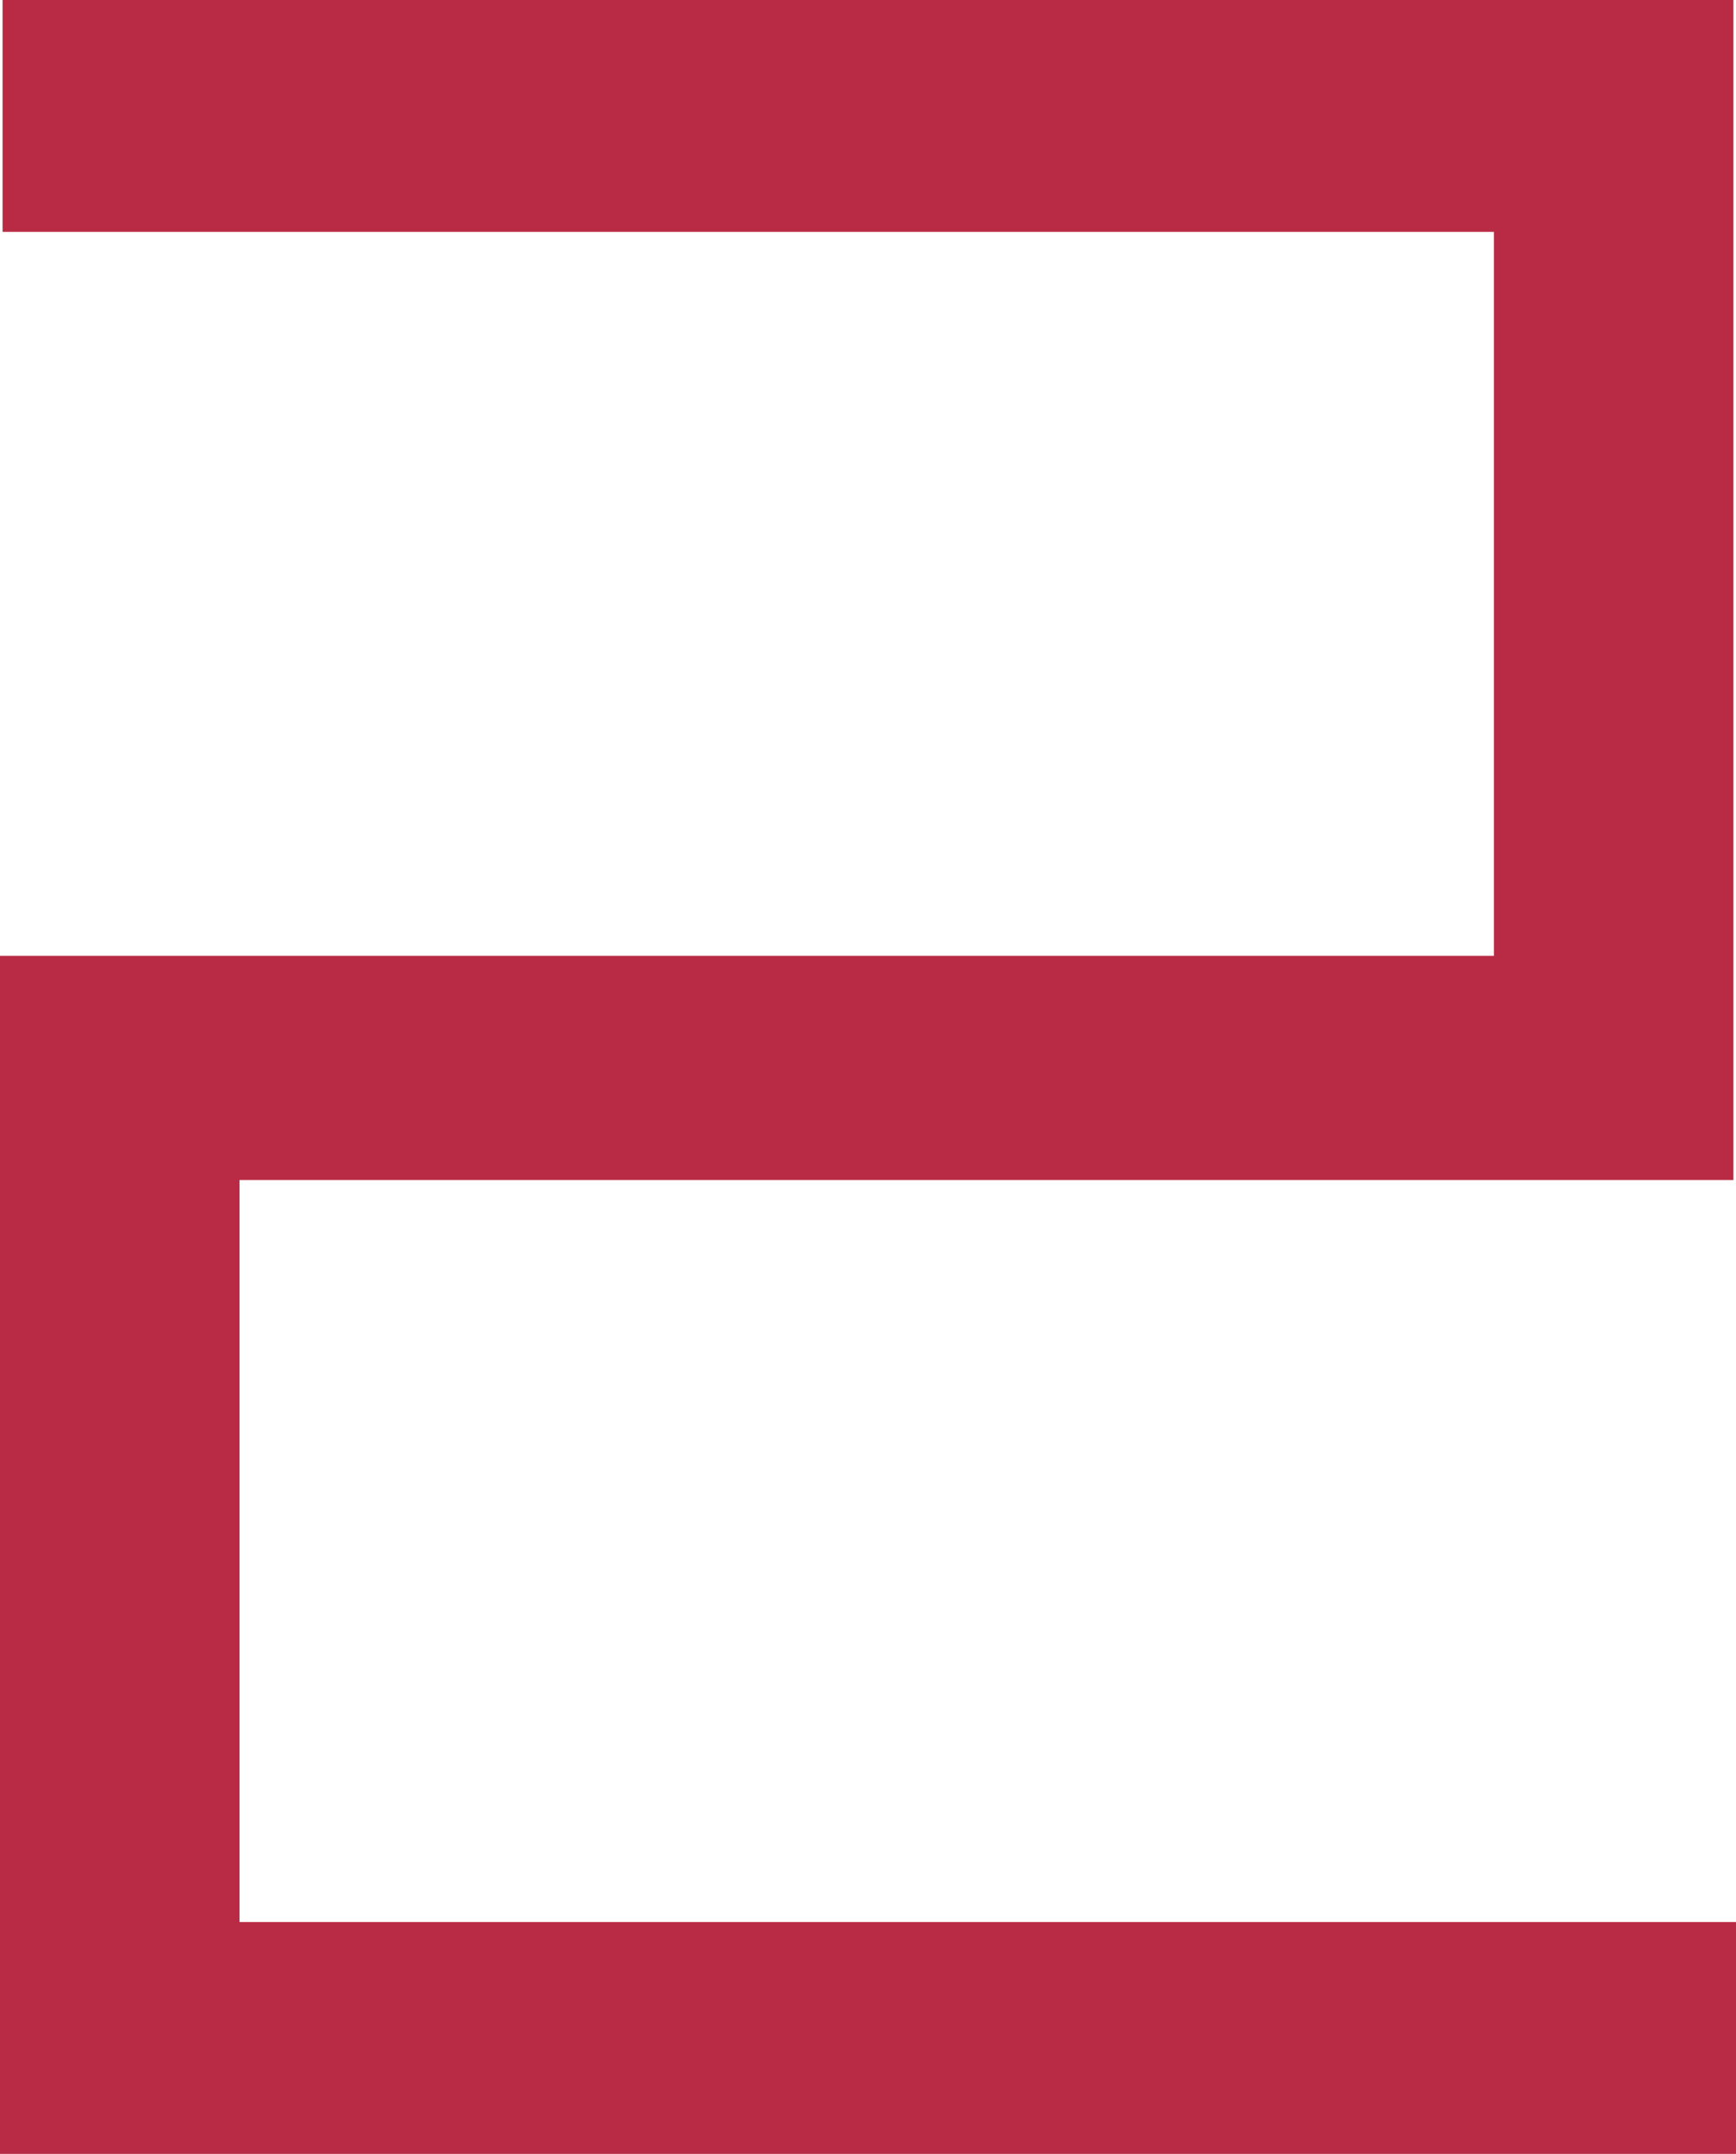 <svg xmlns="http://www.w3.org/2000/svg" width="26.96" height="33.44" viewBox="0 0 26.96 33.44">
  <defs>
    <style>
      .cls-1 {
        fill: #b92b44;
      }
    </style>
  </defs>
  <path id="路径_1244" data-name="路径 1244" class="cls-1" d="M-1.96,2.32v-3.6H-25.2V-12.8H-2V-31.12H-28.88v3.6H-5.72v11.24h-23.2V2.32Z" transform="translate(28.92 31.12)"/>
</svg>

